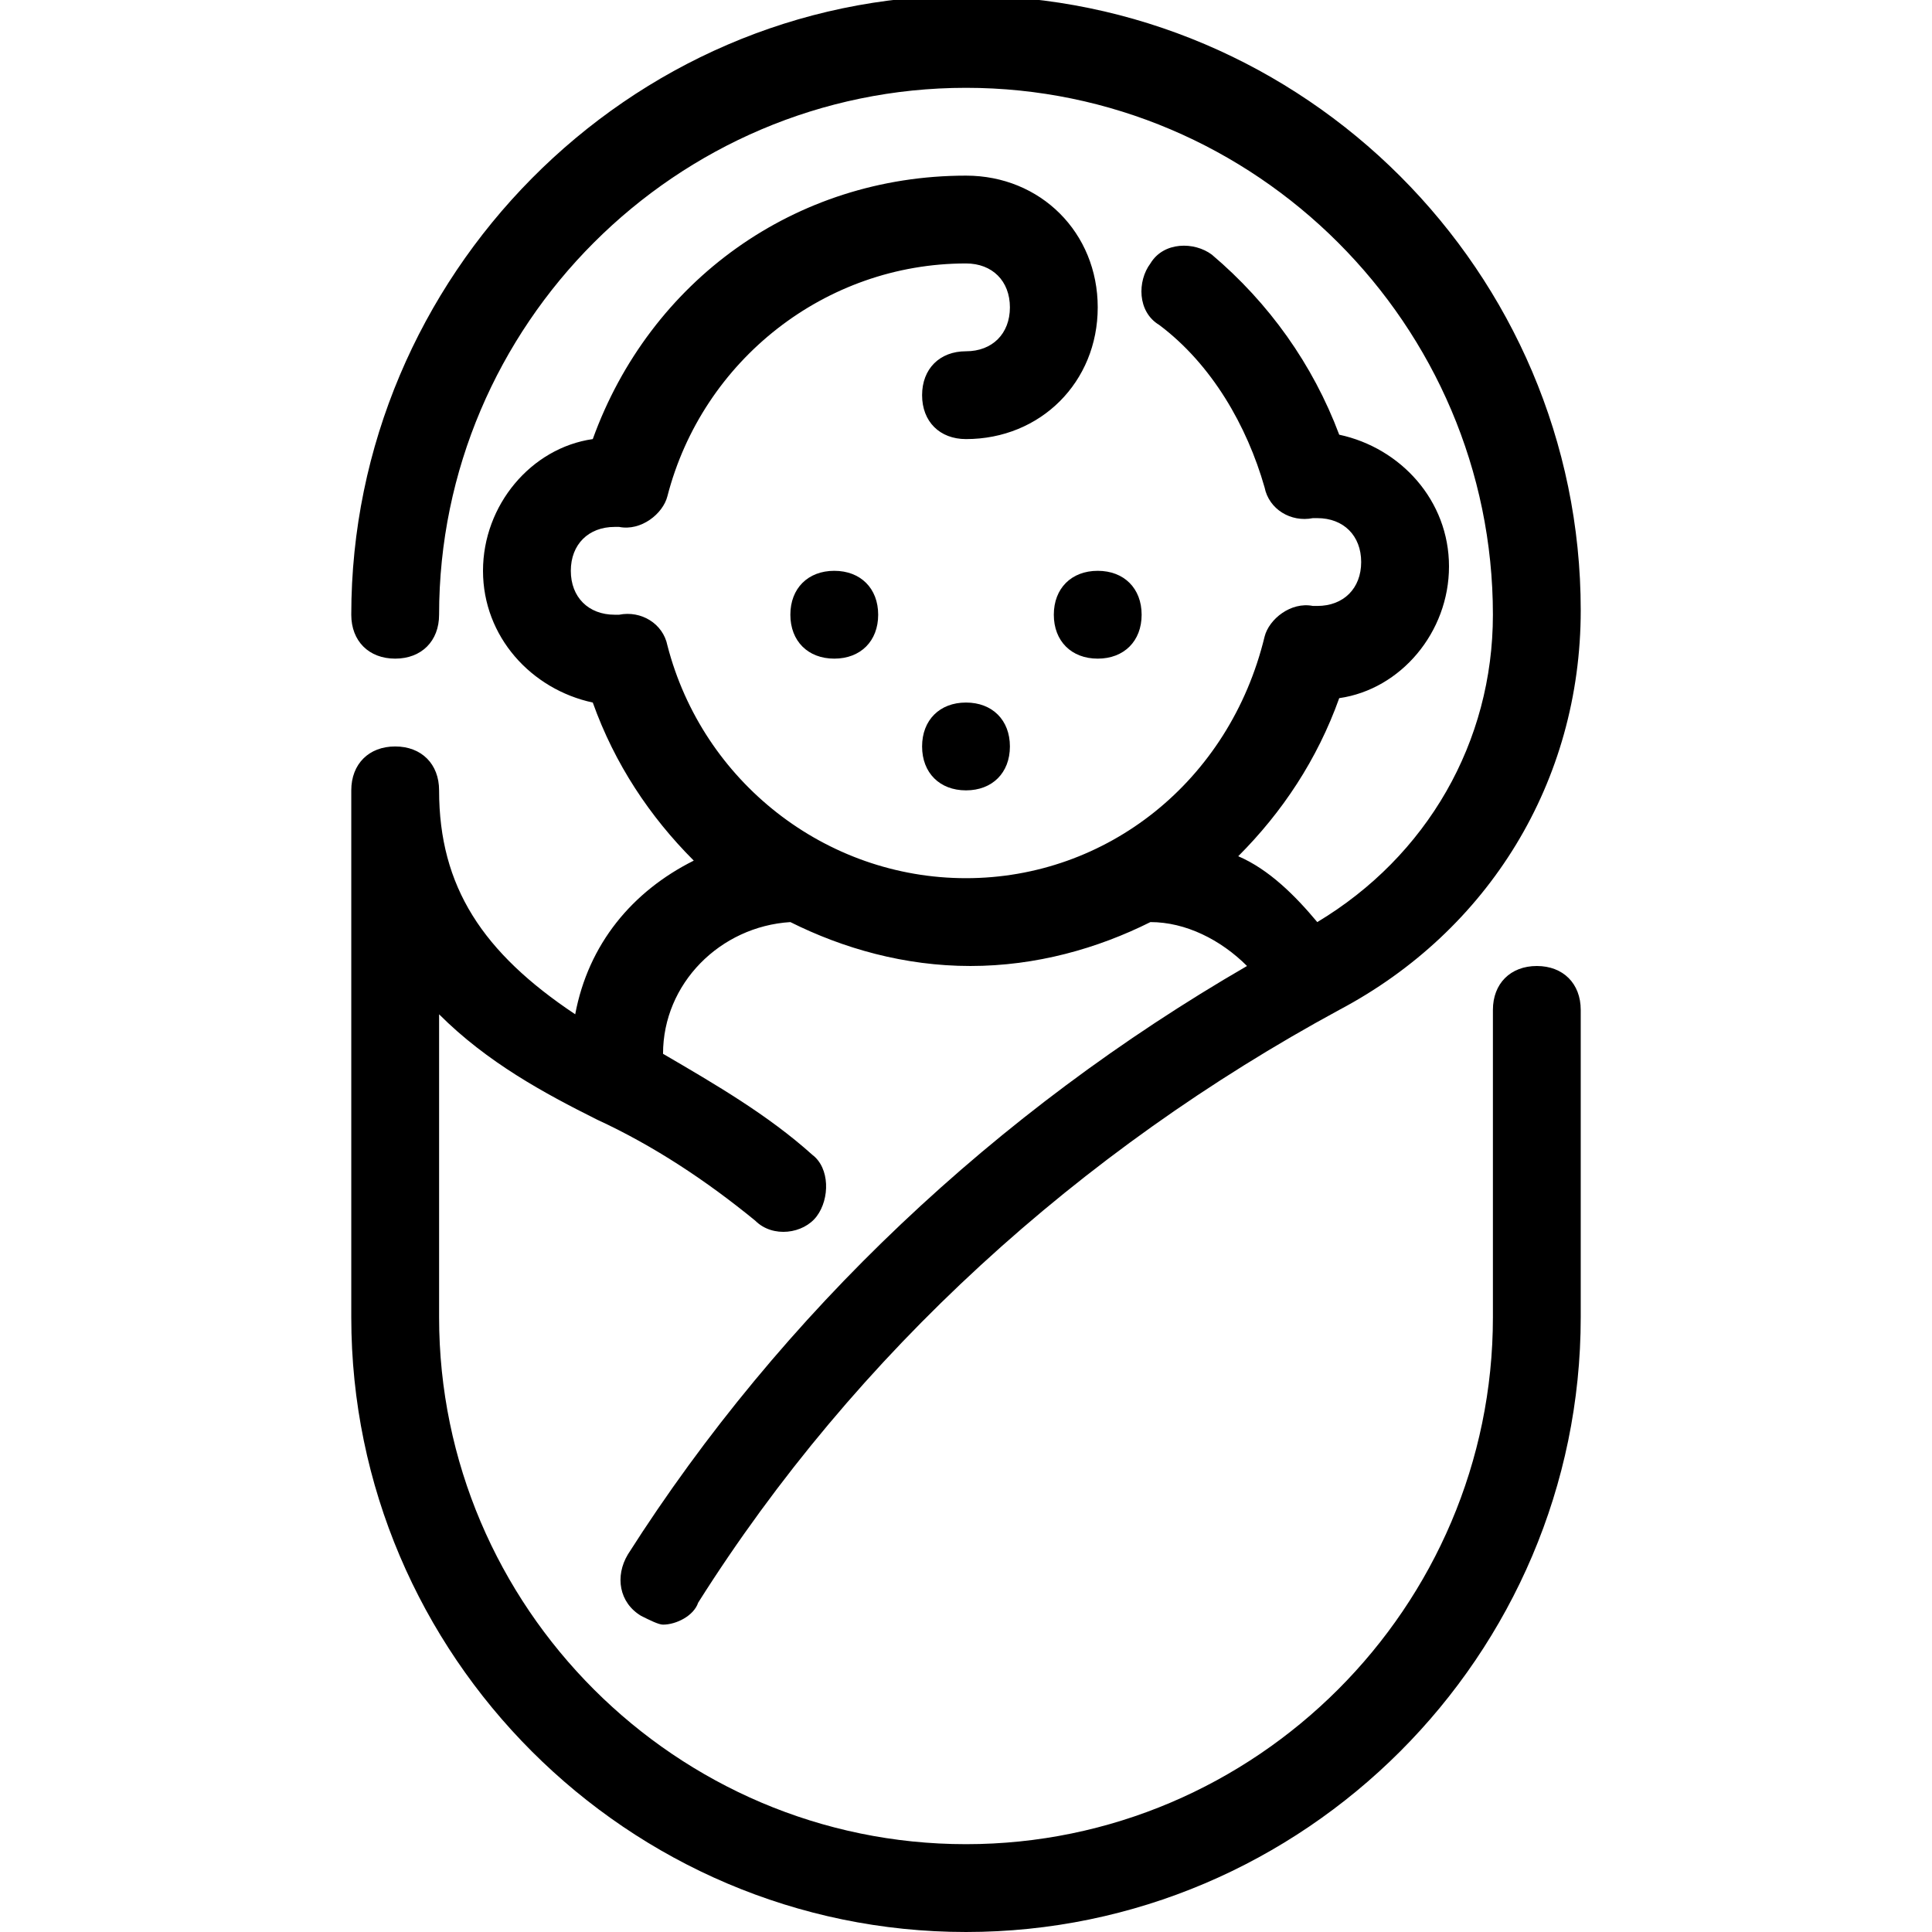 <svg xmlns="http://www.w3.org/2000/svg" xmlns:xlink="http://www.w3.org/1999/xlink" x="0px" y="0px" viewBox="0 0 44 44" style="enable-background:new 0 0 44 44;" xml:space="preserve"> <g id="rompers"> </g> <g id="bicycle"> </g> <g id="pram"> </g> <g id="pacifier"> </g> <g id="rattle"> </g> <g id="diaper"> </g> <g id="mobile"> </g> <g id="bottle_x5F_2"> </g> <g id="radio"> </g> <g id="horse"> </g> <g id="bucket"> </g> <g id="slingshot"> </g> <g id="bear"> </g> <g id="duck"> </g> <g id="girl"> </g> <g id="boy"> </g> <g id="bottle_x5F_1"> </g> <g id="kite"> </g> <g id="baby"> <g> <path d="M18,14c0,0.6,0.4,1,1,1c0.6,0,1-0.4,1-1c0-0.6-0.4-1-1-1C18.4,13,18,13.4,18,14z"></path> <path d="M25,15c0.6,0,1-0.4,1-1c0-0.6-0.4-1-1-1c-0.6,0-1,0.4-1,1C24,14.6,24.4,15,25,15z"></path> <path d="M21,17c0,0.6,0.4,1,1,1c0.6,0,1-0.4,1-1c0-0.6-0.4-1-1-1C21.4,16,21,16.4,21,17z"></path> <path d="M35,22c-0.6,0-1,0.4-1,1v7c0,6.6-5.4,12-12,12s-12-5.4-12-12v-6.9c1.1,1.1,2.4,1.8,3.6,2.4c1.3,0.6,2.5,1.4,3.6,2.3 c0.4,0.4,1.1,0.3,1.4-0.1s0.3-1.1-0.1-1.4c-1-0.9-2.2-1.6-3.4-2.3c0-1.6,1.3-2.9,2.9-3c1.2,0.6,2.6,1,4.1,1c1.5,0,2.9-0.4,4.1-1 c0.8,0,1.6,0.4,2.2,1c-5.7,3.3-10.6,7.9-14.1,13.4c-0.3,0.5-0.2,1.1,0.3,1.4c0.2,0.1,0.4,0.2,0.5,0.2c0.3,0,0.7-0.2,0.8-0.5 c3.6-5.7,8.7-10.3,14.6-13.5c3.4-1.8,5.5-5.2,5.5-9.1c0-7.7-6.3-14-14-14S8,6.3,8,14c0,0.6,0.4,1,1,1s1-0.4,1-1 c0-6.6,5.4-12,12-12s12,5.4,12,12c0,2.9-1.5,5.5-4,7c-0.5-0.6-1.1-1.2-1.8-1.5c1-1,1.8-2.2,2.3-3.6c1.4-0.2,2.5-1.5,2.5-3 c0-1.5-1.1-2.7-2.5-3c-0.6-1.6-1.6-3-2.9-4.1c-0.4-0.3-1.1-0.3-1.4,0.2c-0.3,0.4-0.3,1.1,0.2,1.4c1.2,0.9,2,2.3,2.4,3.7 c0.1,0.5,0.6,0.8,1.1,0.7c0,0,0.1,0,0.1,0c0.6,0,1,0.4,1,1s-0.4,1-1,1l-0.1,0c-0.5-0.1-1,0.3-1.1,0.7C28,17.8,25.2,20,22,20 s-6-2.2-6.8-5.3c-0.1-0.5-0.6-0.8-1.1-0.7c0,0-0.1,0-0.1,0c-0.6,0-1-0.4-1-1s0.4-1,1-1l0.1,0c0.5,0.1,1-0.3,1.1-0.7 C16,8.2,18.8,6,22,6c0.6,0,1,0.4,1,1s-0.4,1-1,1c-0.6,0-1,0.4-1,1s0.4,1,1,1c1.7,0,3-1.3,3-3s-1.3-3-3-3c-3.9,0-7.2,2.4-8.5,6 c-1.4,0.2-2.5,1.5-2.5,3s1.1,2.7,2.5,3c0.5,1.4,1.3,2.6,2.3,3.6c-1.4,0.7-2.4,1.9-2.7,3.5C11,21.7,10,20.2,10,18c0-0.6-0.4-1-1-1 s-1,0.4-1,1v12c0,7.7,6.3,14,14,14s14-6.3,14-14v-7C36,22.4,35.6,22,35,22z"></path> </g> </g> <g id="ovum"> </g> </svg>